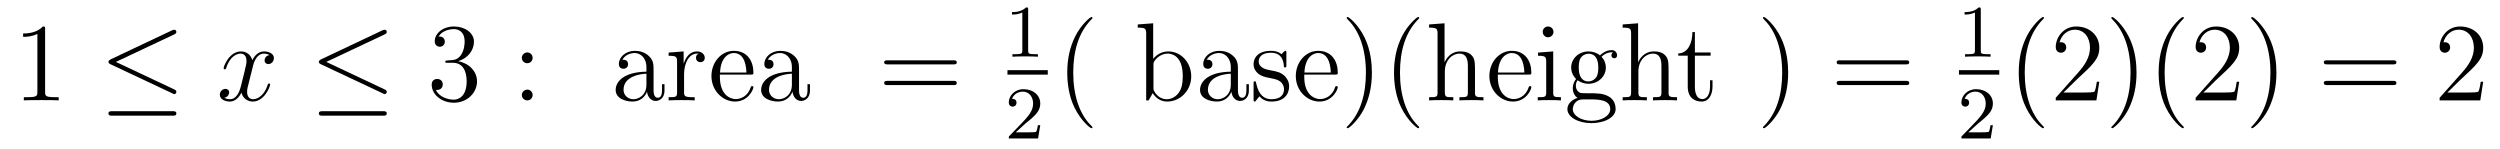 <?xml version='1.0'?>
<!-- This file was generated by dvisvgm 1.9.2 -->
<svg height='16pt' version='1.1' viewBox='0 -16 268 16' width='268pt' xmlns='http://www.w3.org/2000/svg' xmlns:xlink='http://www.w3.org/1999/xlink'>
<g id='page1'>
<g transform='matrix(1 0 0 1 -127 649)'>
<path d='M131.836 -661.879C131.836 -662.16 131.836 -662.16 131.586 -662.16C131.305 -661.848 130.711 -661.41 129.477 -661.41V-661.051C129.758 -661.051 130.352 -661.051 131.008 -661.363V-655.16C131.008 -654.723 130.977 -654.582 129.93 -654.582H129.555V-654.238C129.883 -654.27 131.039 -654.27 131.43 -654.27C131.82 -654.27 132.961 -654.27 133.289 -654.238V-654.582H132.914C131.867 -654.582 131.836 -654.723 131.836 -655.16V-661.879ZM134.277 -654.238' fill-rule='evenodd'/>
<path d='M145.688 -661.316C145.812 -661.379 145.906 -661.441 145.906 -661.582C145.906 -661.707 145.812 -661.816 145.672 -661.816C145.609 -661.816 145.516 -661.77 145.453 -661.754L138.875 -658.644C138.672 -658.535 138.625 -658.457 138.625 -658.363C138.625 -658.254 138.703 -658.176 138.875 -658.098L145.453 -655.004C145.609 -654.91 145.641 -654.91 145.672 -654.91C145.812 -654.91 145.906 -655.02 145.906 -655.16C145.906 -655.269 145.859 -655.332 145.656 -655.426L139.422 -658.363L145.688 -661.316ZM145.5 -652.598C145.703 -652.598 145.906 -652.598 145.906 -652.848C145.906 -653.082 145.656 -653.082 145.484 -653.082H139.062C138.875 -653.082 138.625 -653.082 138.625 -652.848C138.625 -652.598 138.844 -652.598 139.047 -652.598H145.5ZM146.879 -654.238' fill-rule='evenodd'/>
<path d='M155.895 -659.098C155.504 -659.035 155.363 -658.738 155.363 -658.52C155.363 -658.238 155.598 -658.129 155.754 -658.129C156.113 -658.129 156.363 -658.441 156.363 -658.77C156.363 -659.27 155.801 -659.488 155.285 -659.488C154.566 -659.488 154.16 -658.785 154.051 -658.551C153.785 -659.441 153.035 -659.488 152.832 -659.488C151.613 -659.488 150.973 -657.941 150.973 -657.676C150.973 -657.629 151.02 -657.566 151.098 -657.566C151.191 -657.566 151.223 -657.629 151.238 -657.676C151.644 -659.004 152.441 -659.254 152.785 -659.254C153.332 -659.254 153.426 -658.754 153.426 -658.473C153.426 -658.207 153.363 -657.941 153.223 -657.363L152.816 -655.723C152.629 -655.02 152.285 -654.363 151.66 -654.363C151.598 -654.363 151.301 -654.363 151.051 -654.519C151.473 -654.598 151.566 -654.957 151.566 -655.098C151.566 -655.332 151.395 -655.473 151.176 -655.473C150.879 -655.473 150.566 -655.223 150.566 -654.848C150.566 -654.348 151.129 -654.113 151.644 -654.113C152.223 -654.113 152.629 -654.566 152.879 -655.066C153.066 -654.363 153.66 -654.113 154.098 -654.113C155.316 -654.113 155.957 -655.676 155.957 -655.941C155.957 -656.004 155.91 -656.051 155.848 -656.051C155.738 -656.051 155.723 -655.988 155.691 -655.895C155.363 -654.848 154.676 -654.363 154.129 -654.363C153.723 -654.363 153.488 -654.66 153.488 -655.16C153.488 -655.426 153.535 -655.613 153.738 -656.394L154.145 -658.02C154.332 -658.738 154.738 -659.254 155.285 -659.254C155.301 -659.254 155.645 -659.254 155.895 -659.098ZM156.836 -654.238' fill-rule='evenodd'/>
<path d='M168.242 -661.316C168.367 -661.379 168.461 -661.441 168.461 -661.582C168.461 -661.707 168.367 -661.816 168.227 -661.816C168.164 -661.816 168.07 -661.77 168.008 -661.754L161.43 -658.644C161.227 -658.535 161.18 -658.457 161.18 -658.363C161.18 -658.254 161.258 -658.176 161.43 -658.098L168.008 -655.004C168.164 -654.91 168.195 -654.91 168.227 -654.91C168.367 -654.91 168.461 -655.02 168.461 -655.16C168.461 -655.269 168.414 -655.332 168.211 -655.426L161.977 -658.363L168.242 -661.316ZM168.055 -652.598C168.258 -652.598 168.461 -652.598 168.461 -652.848C168.461 -653.082 168.211 -653.082 168.039 -653.082H161.617C161.43 -653.082 161.18 -653.082 161.18 -652.848C161.18 -652.598 161.398 -652.598 161.602 -652.598H168.055ZM169.434 -654.238' fill-rule='evenodd'/>
<path d='M174.981 -658.52C174.777 -658.504 174.73 -658.488 174.73 -658.379C174.73 -658.269 174.793 -658.269 175.012 -658.269H175.559C176.574 -658.269 177.027 -657.426 177.027 -656.285C177.027 -654.723 176.215 -654.316 175.637 -654.316C175.059 -654.316 174.074 -654.582 173.73 -655.363C174.121 -655.316 174.465 -655.52 174.465 -655.957C174.465 -656.301 174.215 -656.535 173.871 -656.535C173.59 -656.535 173.277 -656.379 173.277 -655.926C173.277 -654.863 174.34 -653.988 175.668 -653.988C177.09 -653.988 178.137 -655.066 178.137 -656.27C178.137 -657.379 177.246 -658.238 176.106 -658.441C177.137 -658.738 177.809 -659.598 177.809 -660.535C177.809 -661.473 176.84 -662.16 175.684 -662.16C174.48 -662.16 173.605 -661.441 173.605 -660.566C173.605 -660.098 173.98 -659.988 174.152 -659.988C174.402 -659.988 174.684 -660.176 174.684 -660.535C174.684 -660.91 174.402 -661.082 174.137 -661.082C174.074 -661.082 174.043 -661.082 174.012 -661.066C174.465 -661.879 175.59 -661.879 175.637 -661.879C176.043 -661.879 176.809 -661.707 176.809 -660.535C176.809 -660.301 176.777 -659.645 176.434 -659.129C176.074 -658.598 175.668 -658.566 175.34 -658.551L174.981 -658.52ZM178.672 -654.238' fill-rule='evenodd'/>
<path d='M184.098 -658.801C184.098 -659.129 183.832 -659.379 183.535 -659.379C183.191 -659.379 182.941 -659.098 182.941 -658.801C182.941 -658.441 183.238 -658.223 183.519 -658.223C183.848 -658.223 184.098 -658.473 184.098 -658.801ZM184.098 -654.816C184.098 -655.145 183.832 -655.395 183.535 -655.395C183.191 -655.395 182.941 -655.113 182.941 -654.816C182.941 -654.457 183.238 -654.238 183.519 -654.238C183.848 -654.238 184.098 -654.488 184.098 -654.816ZM185.148 -654.238' fill-rule='evenodd'/>
<path d='M197.063 -657.426C197.063 -658.066 197.063 -658.535 196.547 -659.004C196.126 -659.394 195.594 -659.551 195.062 -659.551C194.094 -659.551 193.344 -658.91 193.344 -658.129C193.344 -657.785 193.562 -657.629 193.843 -657.629C194.125 -657.629 194.328 -657.832 194.328 -658.113C194.328 -658.598 193.907 -658.598 193.718 -658.598C194 -659.098 194.562 -659.316 195.047 -659.316C195.594 -659.316 196.297 -658.863 196.297 -657.785V-657.316C193.907 -657.285 193 -656.27 193 -655.363C193 -654.41 194.094 -654.113 194.813 -654.113C195.61 -654.113 196.141 -654.598 196.36 -655.176C196.422 -654.613 196.781 -654.176 197.297 -654.176C197.546 -654.176 198.234 -654.348 198.234 -655.301V-655.973H197.969V-655.301C197.969 -654.613 197.688 -654.519 197.515 -654.519C197.063 -654.519 197.063 -655.16 197.063 -655.332V-657.426ZM196.297 -655.926C196.297 -654.754 195.422 -654.363 194.906 -654.363C194.328 -654.363 193.843 -654.785 193.843 -655.363C193.843 -656.926 195.859 -657.082 196.297 -657.098V-655.926ZM200.332 -657.02C200.332 -658.176 200.816 -659.254 201.738 -659.254C201.832 -659.254 201.847 -659.254 201.894 -659.238C201.8 -659.191 201.613 -659.129 201.613 -658.801C201.613 -658.457 201.894 -658.332 202.082 -658.332C202.316 -658.332 202.55 -658.488 202.55 -658.801C202.55 -659.16 202.238 -659.488 201.722 -659.488C200.707 -659.488 200.363 -658.395 200.285 -658.176V-659.488L198.676 -659.363V-659.019C199.488 -659.019 199.582 -658.941 199.582 -658.348V-655.113C199.582 -654.582 199.457 -654.582 198.676 -654.582V-654.238C199.02 -654.27 199.675 -654.27 200.035 -654.27C200.347 -654.27 201.192 -654.27 201.473 -654.238V-654.582H201.239C200.363 -654.582 200.332 -654.723 200.332 -655.145V-657.02ZM207.469 -657.004C207.734 -657.004 207.766 -657.004 207.766 -657.223C207.766 -658.441 207.109 -659.551 205.672 -659.551C204.312 -659.551 203.266 -658.332 203.266 -656.848C203.266 -655.269 204.485 -654.113 205.796 -654.113C207.218 -654.113 207.766 -655.41 207.766 -655.66C207.766 -655.723 207.703 -655.77 207.625 -655.77C207.532 -655.77 207.5 -655.723 207.485 -655.66C207.172 -654.66 206.375 -654.379 205.876 -654.379C205.375 -654.379 204.172 -654.723 204.172 -656.769V-657.004H207.469ZM204.187 -657.223C204.281 -659.098 205.328 -659.316 205.656 -659.316C206.938 -659.316 207 -657.629 207.016 -657.223H204.187ZM212.657 -657.426C212.657 -658.066 212.657 -658.535 212.141 -659.004C211.718 -659.394 211.188 -659.551 210.656 -659.551C209.688 -659.551 208.938 -658.91 208.938 -658.129C208.938 -657.785 209.156 -657.629 209.437 -657.629C209.719 -657.629 209.922 -657.832 209.922 -658.113C209.922 -658.598 209.5 -658.598 209.312 -658.598C209.593 -659.098 210.156 -659.316 210.641 -659.316C211.188 -659.316 211.891 -658.863 211.891 -657.785V-657.316C209.5 -657.285 208.594 -656.27 208.594 -655.363C208.594 -654.41 209.688 -654.113 210.407 -654.113C211.204 -654.113 211.734 -654.598 211.954 -655.176C212.016 -654.613 212.375 -654.176 212.891 -654.176C213.14 -654.176 213.828 -654.348 213.828 -655.301V-655.973H213.563V-655.301C213.563 -654.613 213.281 -654.519 213.109 -654.519C212.657 -654.519 212.657 -655.16 212.657 -655.332V-657.426ZM211.891 -655.926C211.891 -654.754 211.015 -654.363 210.5 -654.363C209.922 -654.363 209.437 -654.785 209.437 -655.363C209.437 -656.926 211.453 -657.082 211.891 -657.098V-655.926ZM213.942 -654.238' fill-rule='evenodd'/>
<path d='M229.192 -658.098C229.363 -658.098 229.566 -658.098 229.566 -658.316C229.566 -658.535 229.363 -658.535 229.192 -658.535H222.175C222.004 -658.535 221.785 -658.535 221.785 -658.332C221.785 -658.098 221.988 -658.098 222.175 -658.098H229.192ZM229.192 -655.879C229.363 -655.879 229.566 -655.879 229.566 -656.098C229.566 -656.332 229.363 -656.332 229.192 -656.332H222.175C222.004 -656.332 221.785 -656.332 221.785 -656.113C221.785 -655.879 221.988 -655.879 222.175 -655.879H229.192ZM230.262 -654.238' fill-rule='evenodd'/>
<path d='M237.218 -663.984C237.218 -664.203 237.203 -664.203 236.984 -664.203C236.657 -663.891 236.234 -663.703 235.484 -663.703V-663.438C235.703 -663.438 236.125 -663.438 236.593 -663.656V-659.578C236.593 -659.281 236.562 -659.187 235.812 -659.187H235.531V-658.922C235.859 -658.953 236.531 -658.953 236.891 -658.953C237.25 -658.953 237.937 -658.953 238.266 -658.922V-659.187H238C237.234 -659.187 237.218 -659.281 237.218 -659.578V-663.984ZM238.918 -658.922' fill-rule='evenodd'/>
<path d='M235 -657H239.321V-657.48H235'/>
<path d='M236.953 -651.785C237.094 -651.894 237.422 -652.16 237.547 -652.269C238.046 -652.723 238.516 -653.16 238.516 -653.895C238.516 -654.832 237.719 -655.441 236.719 -655.441C235.765 -655.441 235.141 -654.723 235.141 -654.02C235.141 -653.629 235.453 -653.566 235.562 -653.566C235.734 -653.566 235.969 -653.691 235.969 -653.988C235.969 -654.41 235.578 -654.41 235.484 -654.41C235.718 -654.988 236.25 -655.176 236.641 -655.176C237.376 -655.176 237.75 -654.551 237.75 -653.895C237.75 -653.066 237.172 -652.457 236.234 -651.488L235.235 -650.457C235.141 -650.379 235.141 -650.363 235.141 -650.16H238.282L238.516 -651.582H238.266C238.235 -651.426 238.172 -651.02 238.078 -650.879C238.031 -650.816 237.422 -650.816 237.296 -650.816H235.891L236.953 -651.785ZM238.918 -650.16' fill-rule='evenodd'/>
<path d='M244.114 -651.348C244.114 -651.379 244.114 -651.395 243.91 -651.598C242.723 -652.801 242.051 -654.77 242.051 -657.207C242.051 -659.52 242.614 -661.504 243.989 -662.91C244.114 -663.02 244.114 -663.051 244.114 -663.082C244.114 -663.16 244.051 -663.176 244.004 -663.176C243.847 -663.176 242.879 -662.316 242.285 -661.145C241.675 -659.941 241.41 -658.676 241.41 -657.207C241.41 -656.145 241.566 -654.723 242.191 -653.457C242.894 -652.02 243.878 -651.254 244.004 -651.254C244.051 -651.254 244.114 -651.27 244.114 -651.348ZM244.796 -654.238' fill-rule='evenodd'/>
<path d='M250.621 -662.504L248.965 -662.379V-662.035C249.778 -662.035 249.871 -661.957 249.871 -661.363V-654.238H250.136C250.183 -654.332 250.528 -654.926 250.574 -655.02C250.84 -654.566 251.356 -654.113 252.121 -654.113C253.496 -654.113 254.699 -655.269 254.699 -656.816C254.699 -658.332 253.574 -659.488 252.246 -659.488C251.59 -659.488 251.027 -659.191 250.621 -658.691V-662.504ZM250.652 -658.051C250.652 -658.269 250.652 -658.285 250.777 -658.488C251.075 -658.91 251.59 -659.254 252.184 -659.254C252.527 -659.254 253.793 -659.113 253.793 -656.832C253.793 -656.019 253.668 -655.52 253.387 -655.098C253.136 -654.723 252.668 -654.363 252.074 -654.363C251.434 -654.363 251.011 -654.77 250.808 -655.098C250.652 -655.348 250.652 -655.395 250.652 -655.598V-658.051ZM259.708 -657.426C259.708 -658.066 259.708 -658.535 259.192 -659.004C258.769 -659.394 258.239 -659.551 257.707 -659.551C256.739 -659.551 255.989 -658.91 255.989 -658.129C255.989 -657.785 256.207 -657.629 256.488 -657.629C256.77 -657.629 256.973 -657.832 256.973 -658.113C256.973 -658.598 256.55 -658.598 256.363 -658.598C256.644 -659.098 257.207 -659.316 257.692 -659.316C258.239 -659.316 258.942 -658.863 258.942 -657.785V-657.316C256.55 -657.285 255.644 -656.27 255.644 -655.363C255.644 -654.41 256.739 -654.113 257.458 -654.113C258.254 -654.113 258.785 -654.598 259.004 -655.176C259.067 -654.613 259.426 -654.176 259.942 -654.176C260.191 -654.176 260.879 -654.348 260.879 -655.301V-655.973H260.614V-655.301C260.614 -654.613 260.332 -654.519 260.16 -654.519C259.708 -654.519 259.708 -655.16 259.708 -655.332V-657.426ZM258.942 -655.926C258.942 -654.754 258.066 -654.363 257.551 -654.363C256.973 -654.363 256.488 -654.785 256.488 -655.363C256.488 -656.926 258.504 -657.082 258.942 -657.098V-655.926ZM264.899 -659.285C264.899 -659.488 264.899 -659.551 264.79 -659.551C264.695 -659.551 264.461 -659.285 264.383 -659.191C264.008 -659.488 263.633 -659.551 263.258 -659.551C261.821 -659.551 261.383 -658.77 261.383 -658.113C261.383 -657.988 261.383 -657.566 261.836 -657.144C262.226 -656.816 262.633 -656.723 263.179 -656.629C263.836 -656.488 263.976 -656.457 264.289 -656.223C264.492 -656.035 264.648 -655.77 264.648 -655.441C264.648 -654.926 264.352 -654.363 263.305 -654.363C262.524 -654.363 261.946 -654.816 261.679 -656.004C261.632 -656.223 261.632 -656.223 261.617 -656.238C261.601 -656.285 261.554 -656.285 261.523 -656.285C261.383 -656.285 261.383 -656.223 261.383 -656.019V-654.395C261.383 -654.176 261.383 -654.113 261.508 -654.113C261.57 -654.113 261.57 -654.129 261.774 -654.379C261.836 -654.457 261.836 -654.488 262.024 -654.676C262.476 -654.113 263.117 -654.113 263.321 -654.113C264.57 -654.113 265.195 -654.816 265.195 -655.754C265.195 -656.394 264.79 -656.769 264.695 -656.879C264.258 -657.254 263.929 -657.332 263.148 -657.473C262.789 -657.535 261.93 -657.707 261.93 -658.426C261.93 -658.785 262.18 -659.348 263.242 -659.348C264.539 -659.348 264.617 -658.238 264.632 -657.863C264.648 -657.77 264.742 -657.77 264.774 -657.77C264.899 -657.77 264.899 -657.832 264.899 -658.035V-659.285ZM270.113 -657.004C270.379 -657.004 270.41 -657.004 270.41 -657.223C270.41 -658.441 269.754 -659.551 268.316 -659.551C266.957 -659.551 265.91 -658.332 265.91 -656.848C265.91 -655.269 267.128 -654.113 268.441 -654.113C269.863 -654.113 270.41 -655.41 270.41 -655.66C270.41 -655.723 270.348 -655.77 270.27 -655.77C270.175 -655.77 270.144 -655.723 270.128 -655.66C269.816 -654.66 269.02 -654.379 268.519 -654.379C268.02 -654.379 266.816 -654.723 266.816 -656.769V-657.004H270.113ZM266.832 -657.223C266.926 -659.098 267.973 -659.316 268.301 -659.316C269.582 -659.316 269.645 -657.629 269.66 -657.223H266.832ZM274.067 -657.207C274.067 -658.113 273.958 -659.598 273.286 -660.973C272.582 -662.41 271.597 -663.176 271.472 -663.176C271.426 -663.176 271.363 -663.16 271.363 -663.082C271.363 -663.051 271.363 -663.02 271.566 -662.816C272.754 -661.613 273.426 -659.645 273.426 -657.223C273.426 -654.91 272.863 -652.91 271.488 -651.504C271.363 -651.395 271.363 -651.379 271.363 -651.348C271.363 -651.27 271.426 -651.254 271.472 -651.254C271.628 -651.254 272.598 -652.098 273.192 -653.27C273.8 -654.488 274.067 -655.77 274.067 -657.207ZM279.14 -651.348C279.14 -651.379 279.14 -651.395 278.938 -651.598C277.75 -652.801 277.078 -654.77 277.078 -657.207C277.078 -659.52 277.64 -661.504 279.016 -662.91C279.14 -663.02 279.14 -663.051 279.14 -663.082C279.14 -663.16 279.078 -663.176 279.031 -663.176C278.875 -663.176 277.907 -662.316 277.313 -661.145C276.703 -659.941 276.438 -658.676 276.438 -657.207C276.438 -656.145 276.594 -654.723 277.219 -653.457C277.922 -652.02 278.906 -651.254 279.031 -651.254C279.078 -651.254 279.14 -651.27 279.14 -651.348ZM285.121 -657.129C285.121 -658.238 285.121 -658.582 284.856 -658.957C284.512 -659.426 283.949 -659.488 283.543 -659.488C282.511 -659.488 282.043 -658.723 281.872 -658.348H281.856V-662.504L280.199 -662.379V-662.035C281.011 -662.035 281.106 -661.957 281.106 -661.363V-655.113C281.106 -654.582 280.98 -654.582 280.199 -654.582V-654.238C280.512 -654.27 281.153 -654.27 281.496 -654.27C281.84 -654.27 282.48 -654.27 282.793 -654.238V-654.582C282.028 -654.582 281.887 -654.582 281.887 -655.113V-657.332C281.887 -658.582 282.715 -659.254 283.45 -659.254S284.356 -658.644 284.356 -657.926V-655.113C284.356 -654.582 284.231 -654.582 283.45 -654.582V-654.238C283.762 -654.27 284.402 -654.27 284.73 -654.27C285.074 -654.27 285.731 -654.27 286.027 -654.238V-654.582C285.433 -654.582 285.137 -654.582 285.121 -654.941V-657.129ZM290.863 -657.004C291.128 -657.004 291.16 -657.004 291.16 -657.223C291.16 -658.441 290.504 -659.551 289.067 -659.551C287.707 -659.551 286.66 -658.332 286.66 -656.848C286.66 -655.269 287.879 -654.113 289.192 -654.113C290.614 -654.113 291.16 -655.41 291.16 -655.66C291.16 -655.723 291.097 -655.77 291.019 -655.77C290.926 -655.77 290.894 -655.723 290.879 -655.66C290.567 -654.66 289.77 -654.379 289.27 -654.379C288.769 -654.379 287.567 -654.723 287.567 -656.769V-657.004H290.863ZM287.582 -657.223C287.676 -659.098 288.722 -659.316 289.051 -659.316C290.332 -659.316 290.394 -657.629 290.41 -657.223H287.582ZM293.536 -661.582C293.536 -661.895 293.285 -662.16 292.942 -662.16C292.644 -662.16 292.379 -661.91 292.379 -661.598C292.379 -661.238 292.66 -661.004 292.942 -661.004C293.316 -661.004 293.536 -661.316 293.536 -661.582ZM291.878 -659.363V-659.019C292.644 -659.019 292.754 -658.941 292.754 -658.363V-655.113C292.754 -654.582 292.628 -654.582 291.847 -654.582V-654.238C292.192 -654.27 292.754 -654.27 293.098 -654.27C293.238 -654.27 293.926 -654.27 294.332 -654.238V-654.582C293.551 -654.582 293.504 -654.645 293.504 -655.113V-659.488L291.878 -659.363ZM296.117 -656.394C296.68 -656.019 297.149 -656.019 297.289 -656.019C298.351 -656.019 299.148 -656.832 299.148 -657.754C299.148 -658.082 299.054 -658.535 298.68 -658.91C299.148 -659.394 299.695 -659.394 299.758 -659.394C299.804 -659.394 299.867 -659.394 299.914 -659.363C299.804 -659.316 299.742 -659.191 299.742 -659.066C299.742 -658.895 299.851 -658.754 300.055 -658.754C300.149 -658.754 300.352 -658.816 300.352 -659.082C300.352 -659.285 300.196 -659.629 299.773 -659.629C299.148 -659.629 298.696 -659.238 298.524 -659.066C298.164 -659.348 297.742 -659.488 297.289 -659.488C296.226 -659.488 295.429 -658.691 295.429 -657.77C295.429 -657.082 295.836 -656.645 295.961 -656.535C295.82 -656.363 295.602 -656.019 295.602 -655.551C295.602 -654.863 296.023 -654.566 296.117 -654.504C295.571 -654.348 295.024 -653.91 295.024 -653.301C295.024 -652.473 296.132 -651.801 297.601 -651.801C299.023 -651.801 300.196 -652.426 300.196 -653.316C300.196 -653.613 300.118 -654.316 299.399 -654.691C298.789 -655.004 298.195 -655.004 297.18 -655.004C296.446 -655.004 296.368 -655.004 296.148 -655.223C296.023 -655.348 295.93 -655.566 295.93 -655.816C295.93 -656.019 295.992 -656.223 296.117 -656.394ZM297.289 -656.27C296.242 -656.27 296.242 -657.488 296.242 -657.754C296.242 -657.973 296.242 -658.457 296.446 -658.785C296.68 -659.129 297.04 -659.238 297.289 -659.238C298.336 -659.238 298.336 -658.035 298.336 -657.77C298.336 -657.551 298.336 -657.066 298.133 -656.738C297.899 -656.394 297.539 -656.27 297.289 -656.27ZM297.617 -652.051C296.477 -652.051 295.602 -652.629 295.602 -653.301C295.602 -653.41 295.633 -653.863 296.07 -654.176C296.336 -654.348 296.446 -654.348 297.289 -654.348C298.273 -654.348 299.617 -654.348 299.617 -653.301C299.617 -652.598 298.711 -652.051 297.617 -652.051ZM305.872 -657.129C305.872 -658.238 305.872 -658.582 305.605 -658.957C305.262 -659.426 304.699 -659.488 304.292 -659.488C303.262 -659.488 302.792 -658.723 302.621 -658.348H302.605V-662.504L300.949 -662.379V-662.035C301.762 -662.035 301.855 -661.957 301.855 -661.363V-655.113C301.855 -654.582 301.73 -654.582 300.949 -654.582V-654.238C301.261 -654.27 301.902 -654.27 302.246 -654.27C302.59 -654.27 303.23 -654.27 303.542 -654.238V-654.582C302.777 -654.582 302.636 -654.582 302.636 -655.113V-657.332C302.636 -658.582 303.464 -659.254 304.199 -659.254C304.933 -659.254 305.106 -658.644 305.106 -657.926V-655.113C305.106 -654.582 304.98 -654.582 304.199 -654.582V-654.238C304.512 -654.27 305.153 -654.27 305.48 -654.27C305.825 -654.27 306.48 -654.27 306.778 -654.238V-654.582C306.184 -654.582 305.887 -654.582 305.872 -654.941V-657.129ZM307.051 -654.238' fill-rule='evenodd'/>
<path d='M308.692 -659.035H310.379V-659.379H308.692V-661.566H308.425C308.425 -660.441 307.988 -659.301 306.91 -659.27V-659.035H307.926V-655.723C307.926 -654.395 308.801 -654.113 309.426 -654.113C310.192 -654.113 310.582 -654.863 310.582 -655.723V-656.394H310.316V-655.738C310.316 -654.879 309.973 -654.379 309.504 -654.379C308.692 -654.379 308.692 -655.488 308.692 -655.691V-659.035ZM311.25 -654.238' fill-rule='evenodd'/>
<path d='M318.691 -657.207C318.691 -658.113 318.582 -659.598 317.91 -660.973C317.207 -662.41 316.223 -663.176 316.098 -663.176C316.051 -663.176 315.989 -663.16 315.989 -663.082C315.989 -663.051 315.989 -663.02 316.192 -662.816C317.378 -661.613 318.05 -659.645 318.05 -657.223C318.05 -654.91 317.489 -652.91 316.114 -651.504C315.989 -651.395 315.989 -651.379 315.989 -651.348C315.989 -651.27 316.051 -651.254 316.098 -651.254C316.254 -651.254 317.222 -652.098 317.816 -653.27C318.426 -654.488 318.691 -655.77 318.691 -657.207ZM319.891 -654.238' fill-rule='evenodd'/>
<path d='M331.297 -658.098C331.469 -658.098 331.672 -658.098 331.672 -658.316C331.672 -658.535 331.469 -658.535 331.297 -658.535H324.281C324.109 -658.535 323.891 -658.535 323.891 -658.332C323.891 -658.098 324.094 -658.098 324.281 -658.098H331.297ZM331.297 -655.879C331.469 -655.879 331.672 -655.879 331.672 -656.098C331.672 -656.332 331.469 -656.332 331.297 -656.332H324.281C324.109 -656.332 323.891 -656.332 323.891 -656.113C323.891 -655.879 324.094 -655.879 324.281 -655.879H331.297ZM332.368 -654.238' fill-rule='evenodd'/>
<path d='M339.34 -663.984C339.34 -664.203 339.324 -664.203 339.106 -664.203C338.777 -663.891 338.356 -663.703 337.606 -663.703V-663.438C337.824 -663.438 338.246 -663.438 338.714 -663.656V-659.578C338.714 -659.281 338.683 -659.187 337.933 -659.187H337.652V-658.922C337.98 -658.953 338.652 -658.953 339.012 -658.953C339.371 -658.953 340.058 -658.953 340.387 -658.922V-659.187H340.121C339.355 -659.187 339.34 -659.281 339.34 -659.578V-663.984ZM341.039 -658.922' fill-rule='evenodd'/>
<path d='M337 -657H341.321V-657.48H337'/>
<path d='M339.074 -651.785C339.215 -651.894 339.542 -652.16 339.668 -652.269C340.168 -652.723 340.637 -653.16 340.637 -653.895C340.637 -654.832 339.84 -655.441 338.84 -655.441C337.886 -655.441 337.261 -654.723 337.261 -654.02C337.261 -653.629 337.574 -653.566 337.684 -653.566C337.855 -653.566 338.09 -653.691 338.09 -653.988C338.09 -654.41 337.699 -654.41 337.606 -654.41C337.84 -654.988 338.371 -655.176 338.761 -655.176C339.496 -655.176 339.871 -654.551 339.871 -653.895C339.871 -653.066 339.293 -652.457 338.356 -651.488L337.356 -650.457C337.261 -650.379 337.261 -650.363 337.261 -650.16H340.403L340.637 -651.582H340.387C340.356 -651.426 340.292 -651.02 340.199 -650.879C340.152 -650.816 339.542 -650.816 339.418 -650.816H338.011L339.074 -651.785ZM341.039 -650.16' fill-rule='evenodd'/>
<path d='M346.114 -651.348C346.114 -651.379 346.114 -651.395 345.91 -651.598C344.723 -652.801 344.051 -654.77 344.051 -657.207C344.051 -659.52 344.614 -661.504 345.989 -662.91C346.114 -663.02 346.114 -663.051 346.114 -663.082C346.114 -663.16 346.051 -663.176 346.004 -663.176C345.847 -663.176 344.879 -662.316 344.285 -661.145C343.675 -659.941 343.41 -658.676 343.41 -657.207C343.41 -656.145 343.566 -654.723 344.191 -653.457C344.894 -652.02 345.878 -651.254 346.004 -651.254C346.051 -651.254 346.114 -651.27 346.114 -651.348ZM352.046 -656.238H351.781C351.75 -656.035 351.656 -655.379 351.532 -655.191C351.454 -655.082 350.766 -655.082 350.406 -655.082H348.203C348.532 -655.363 349.25 -656.129 349.562 -656.41C351.376 -658.082 352.046 -658.691 352.046 -659.879C352.046 -661.254 350.953 -662.16 349.578 -662.16C348.187 -662.16 347.375 -660.988 347.375 -659.957C347.375 -659.348 347.906 -659.348 347.938 -659.348C348.187 -659.348 348.5 -659.535 348.5 -659.91C348.5 -660.254 348.281 -660.473 347.938 -660.473C347.828 -660.473 347.813 -660.473 347.782 -660.457C348 -661.269 348.641 -661.816 349.422 -661.816C350.437 -661.816 351.047 -660.973 351.047 -659.879C351.047 -658.863 350.468 -657.988 349.781 -657.223L347.375 -654.519V-654.238H351.734L352.046 -656.238ZM356.035 -657.207C356.035 -658.113 355.926 -659.598 355.254 -660.973C354.551 -662.41 353.567 -663.176 353.442 -663.176C353.394 -663.176 353.332 -663.16 353.332 -663.082C353.332 -663.051 353.332 -663.02 353.536 -662.816C354.722 -661.613 355.394 -659.645 355.394 -657.223C355.394 -654.91 354.832 -652.91 353.458 -651.504C353.332 -651.395 353.332 -651.379 353.332 -651.348C353.332 -651.27 353.394 -651.254 353.442 -651.254C353.598 -651.254 354.566 -652.098 355.16 -653.27C355.77 -654.488 356.035 -655.77 356.035 -657.207ZM361.109 -651.348C361.109 -651.379 361.109 -651.395 360.906 -651.598C359.719 -652.801 359.047 -654.77 359.047 -657.207C359.047 -659.52 359.609 -661.504 360.984 -662.91C361.109 -663.02 361.109 -663.051 361.109 -663.082C361.109 -663.16 361.046 -663.176 361 -663.176C360.844 -663.176 359.875 -662.316 359.281 -661.145C358.672 -659.941 358.406 -658.676 358.406 -657.207C358.406 -656.145 358.562 -654.723 359.188 -653.457C359.891 -652.02 360.875 -651.254 361 -651.254C361.046 -651.254 361.109 -651.27 361.109 -651.348ZM367.043 -656.238H366.778C366.746 -656.035 366.653 -655.379 366.527 -655.191C366.449 -655.082 365.761 -655.082 365.402 -655.082H363.199C363.527 -655.363 364.246 -656.129 364.559 -656.41C366.371 -658.082 367.043 -658.691 367.043 -659.879C367.043 -661.254 365.95 -662.16 364.574 -662.16C363.184 -662.16 362.371 -660.988 362.371 -659.957C362.371 -659.348 362.903 -659.348 362.934 -659.348C363.184 -659.348 363.496 -659.535 363.496 -659.91C363.496 -660.254 363.277 -660.473 362.934 -660.473C362.825 -660.473 362.809 -660.473 362.777 -660.457C362.996 -661.269 363.637 -661.816 364.418 -661.816C365.434 -661.816 366.043 -660.973 366.043 -659.879C366.043 -658.863 365.465 -657.988 364.777 -657.223L362.371 -654.519V-654.238H366.731L367.043 -656.238ZM371.032 -657.207C371.032 -658.113 370.922 -659.598 370.25 -660.973C369.547 -662.41 368.562 -663.176 368.437 -663.176C368.39 -663.176 368.328 -663.16 368.328 -663.082C368.328 -663.051 368.328 -663.02 368.531 -662.816C369.719 -661.613 370.391 -659.645 370.391 -657.223C370.391 -654.91 369.828 -652.91 368.453 -651.504C368.328 -651.395 368.328 -651.379 368.328 -651.348C368.328 -651.27 368.39 -651.254 368.437 -651.254C368.593 -651.254 369.563 -652.098 370.157 -653.27C370.765 -654.488 371.032 -655.77 371.032 -657.207ZM372.23 -654.238' fill-rule='evenodd'/>
<path d='M383.52 -658.098C383.692 -658.098 383.894 -658.098 383.894 -658.316C383.894 -658.535 383.692 -658.535 383.52 -658.535H376.504C376.332 -658.535 376.114 -658.535 376.114 -658.332C376.114 -658.098 376.316 -658.098 376.504 -658.098H383.52ZM383.52 -655.879C383.692 -655.879 383.894 -655.879 383.894 -656.098C383.894 -656.332 383.692 -656.332 383.52 -656.332H376.504C376.332 -656.332 376.114 -656.332 376.114 -656.113C376.114 -655.879 376.316 -655.879 376.504 -655.879H383.52ZM384.59 -654.238' fill-rule='evenodd'/>
<path d='M393.199 -656.238H392.934C392.903 -656.035 392.809 -655.379 392.683 -655.191C392.605 -655.082 391.918 -655.082 391.559 -655.082H389.356C389.683 -655.363 390.402 -656.129 390.715 -656.41C392.527 -658.082 393.199 -658.691 393.199 -659.879C393.199 -661.254 392.106 -662.16 390.731 -662.16C389.34 -662.16 388.528 -660.988 388.528 -659.957C388.528 -659.348 389.059 -659.348 389.09 -659.348C389.34 -659.348 389.652 -659.535 389.652 -659.91C389.652 -660.254 389.434 -660.473 389.09 -660.473C388.98 -660.473 388.964 -660.473 388.933 -660.457C389.153 -661.269 389.792 -661.816 390.575 -661.816C391.59 -661.816 392.2 -660.973 392.2 -659.879C392.2 -658.863 391.621 -657.988 390.934 -657.223L388.528 -654.519V-654.238H392.887L393.199 -656.238ZM393.828 -654.238' fill-rule='evenodd'/>
</g>
</g>
</svg>
